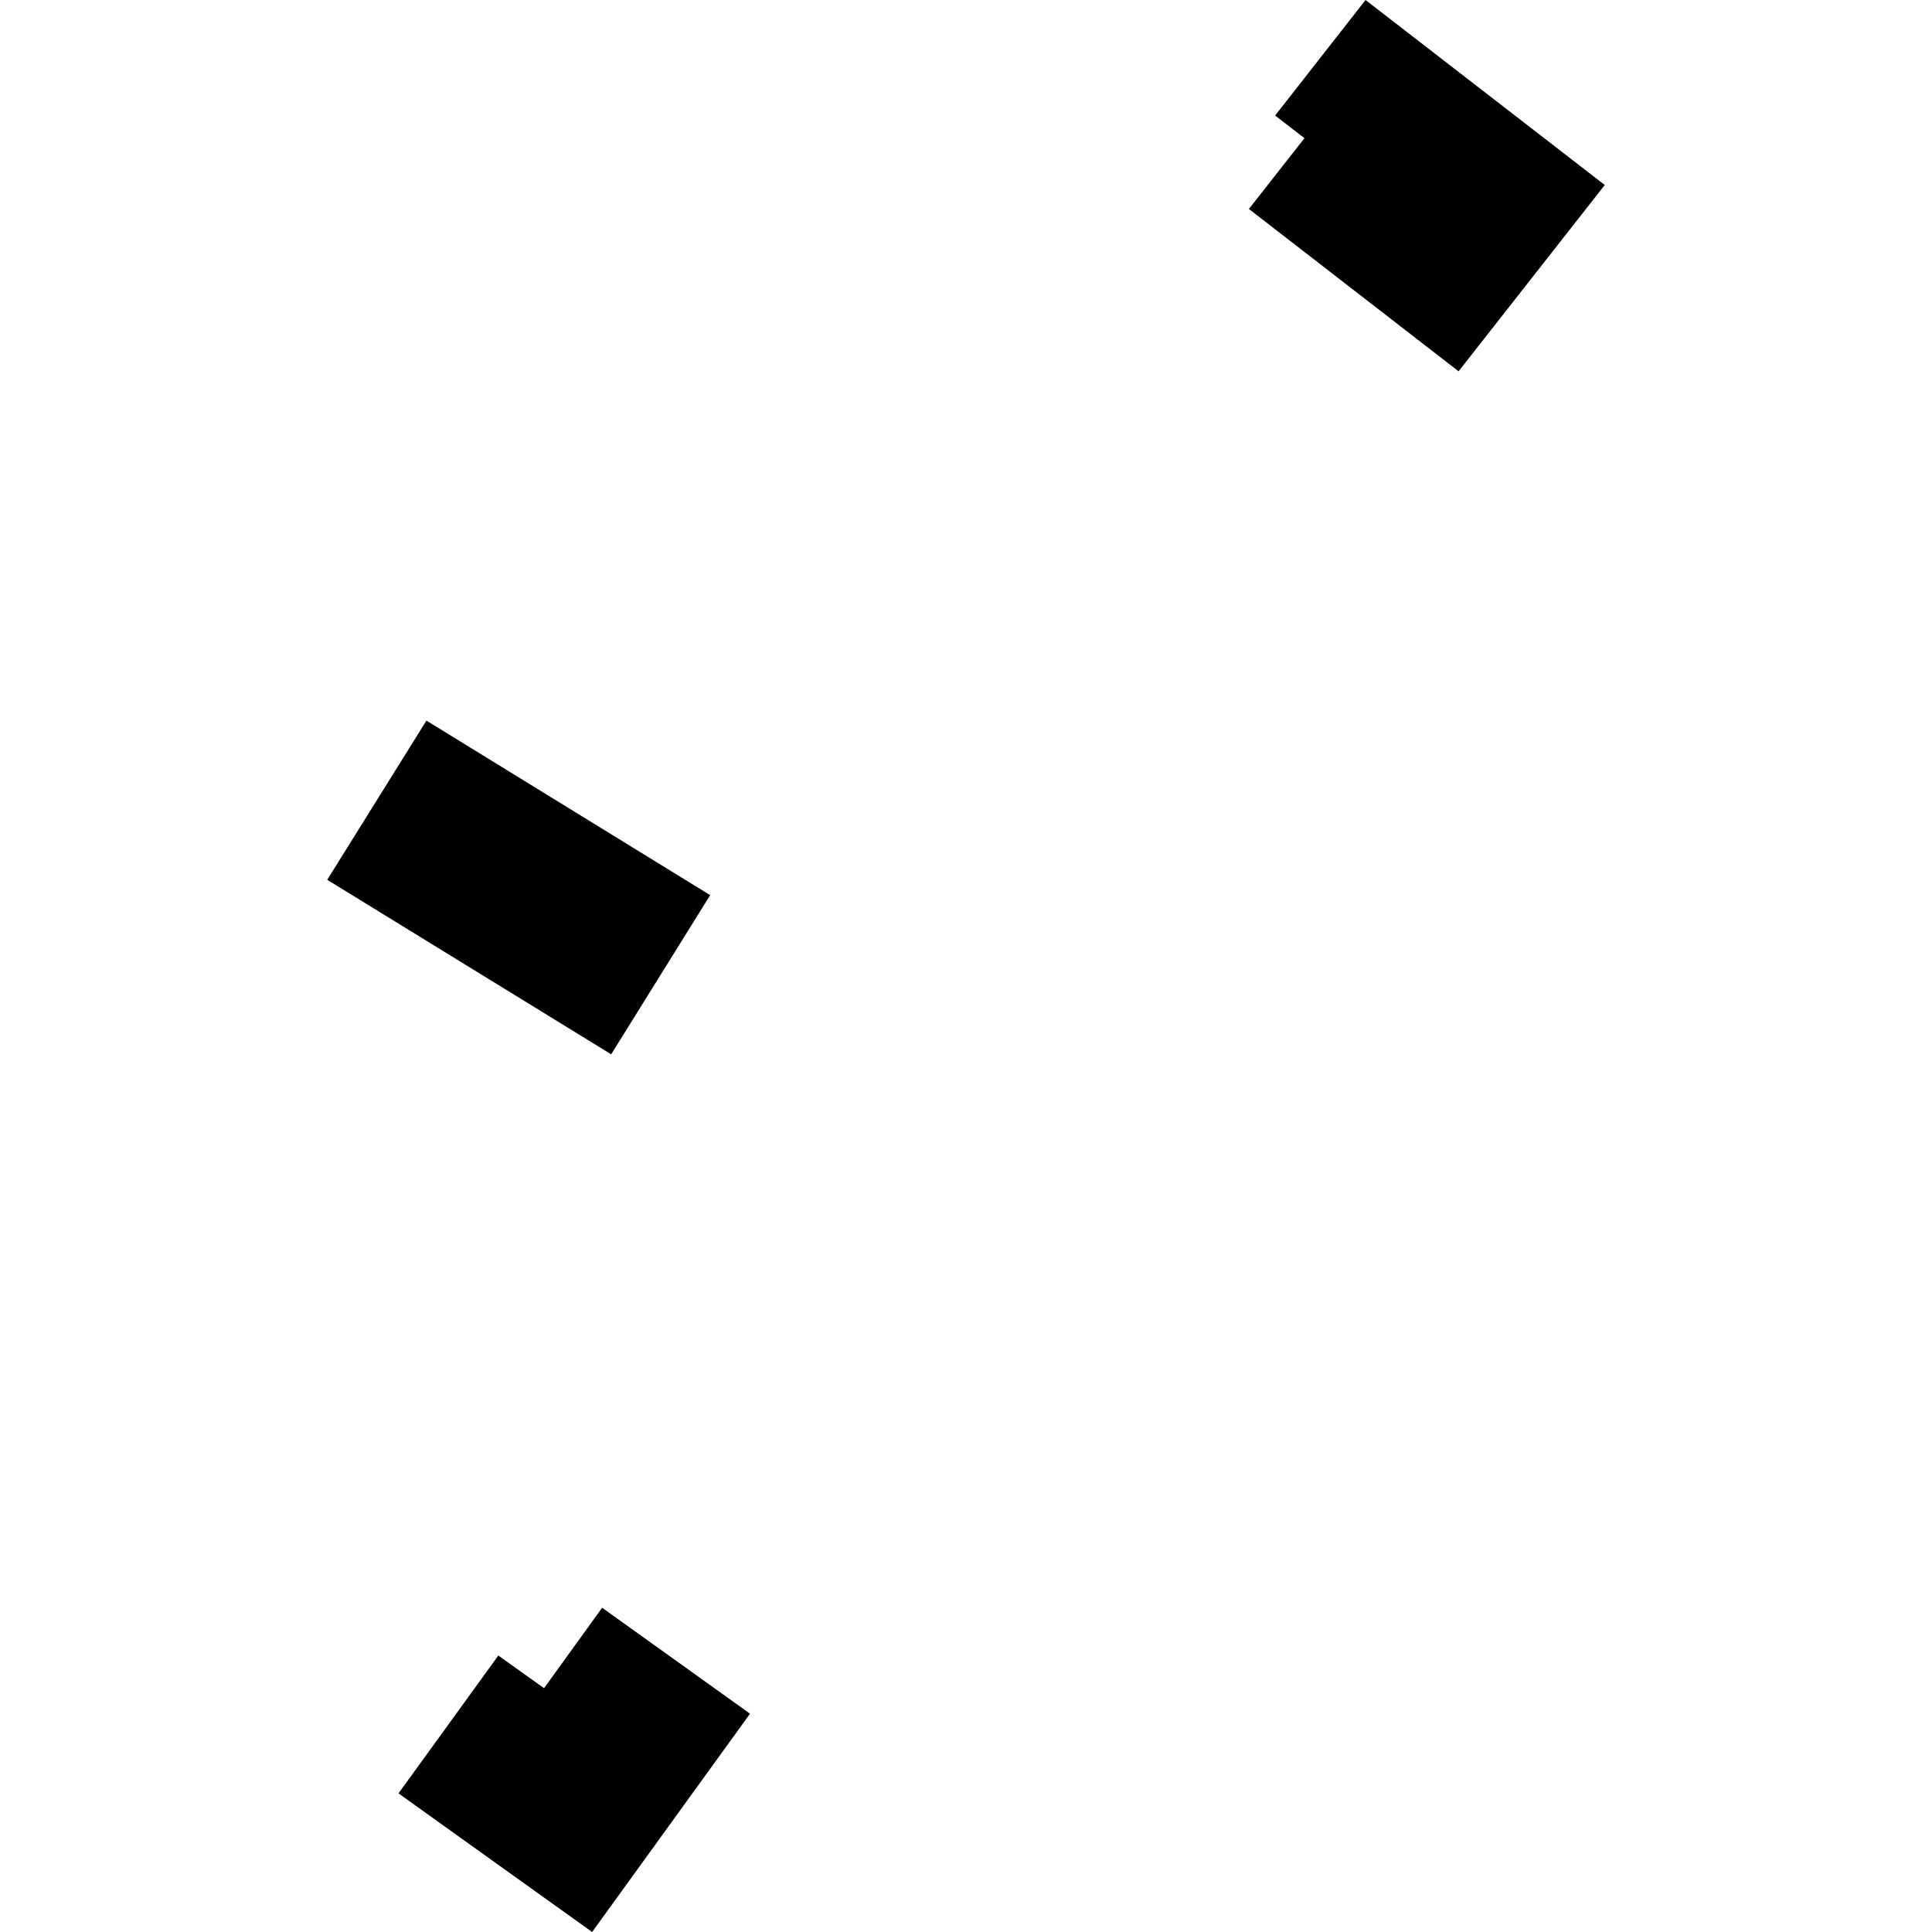 <?xml version="1.0" encoding="utf-8" standalone="no"?>
<!DOCTYPE svg PUBLIC "-//W3C//DTD SVG 1.1//EN"
  "http://www.w3.org/Graphics/SVG/1.1/DTD/svg11.dtd">
<!-- Created with matplotlib (https://matplotlib.org/) -->
<svg height="288pt" version="1.1" viewBox="0 0 288 288" width="288pt" xmlns="http://www.w3.org/2000/svg" xmlns:xlink="http://www.w3.org/1999/xlink">
 <defs>
  <style type="text/css">
*{stroke-linecap:butt;stroke-linejoin:round;}
  </style>
 </defs>
 <g id="figure_1">
  <g id="patch_1">
   <path d="M 0 288 
L 288 288 
L 288 0 
L 0 0 
z
" style="fill:none;opacity:0;"/>
  </g>
  <g id="axes_1">
   <g id="PatchCollection_1">
    <path clip-path="url(#p015199e316)" d="M 186.171 31.151 
L 194.452 20.602 
L 190.08 17.222 
L 203.56 0 
L 239.221 27.577 
L 217.428 55.348 
L 186.171 31.151 
"/>
    <path clip-path="url(#p015199e316)" d="M 48.779 131.149 
L 63.568 107.42 
L 105.865 133.437 
L 91.107 157.166 
L 48.779 131.149 
"/>
    <path clip-path="url(#p015199e316)" d="M 59.404 267.334 
L 74.285 246.786 
L 81.101 251.654 
L 89.759 239.662 
L 111.805 255.46 
L 88.266 288 
L 59.404 267.334 
"/>
   </g>
  </g>
 </g>
 <defs>
  <clipPath id="p015199e316">
   <rect height="288" width="190.443" x="48.779" y="0"/>
  </clipPath>
 </defs>
</svg>
